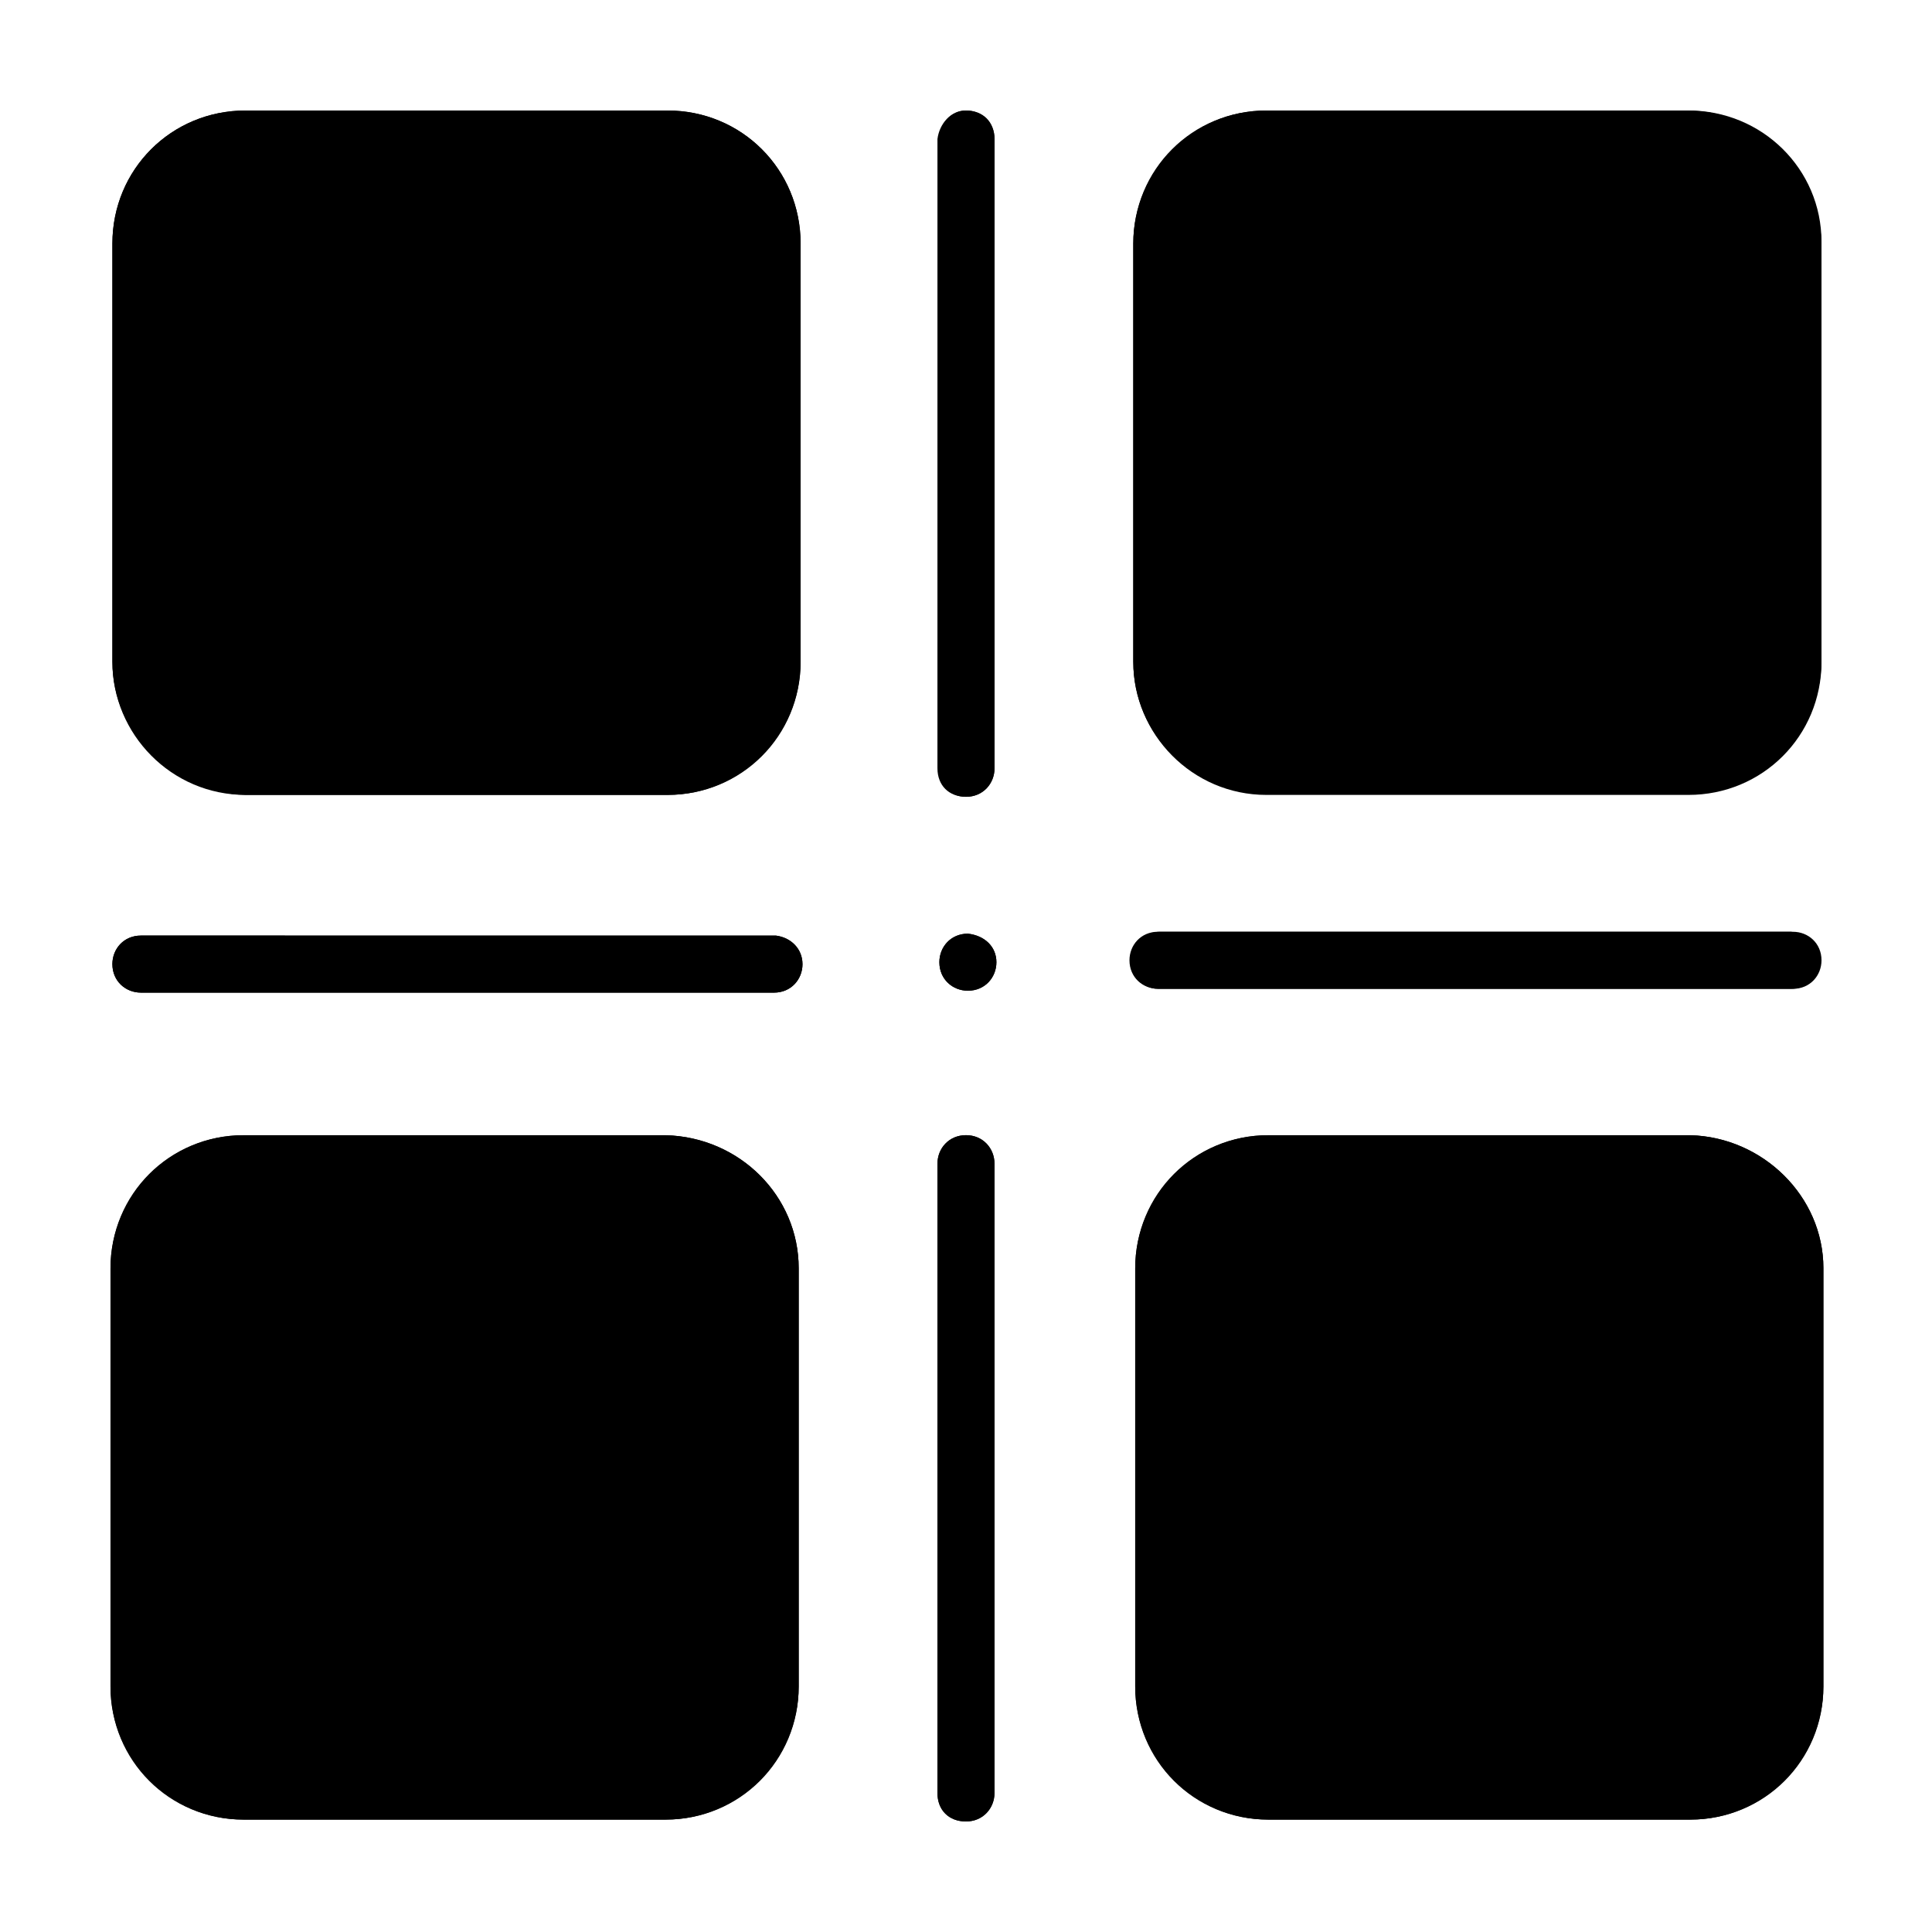 <?xml version="1.0" encoding="UTF-8"?>
<!-- Uploaded to: ICON Repo, www.svgrepo.com, Generator: ICON Repo Mixer Tools -->
<svg fill="#000000" width="800px" height="800px" version="1.1" viewBox="144 144 512 512" xmlns="http://www.w3.org/2000/svg">
 <g>
  <path d="m320.9 173.29h-111.85c-19.648 0-35.266 15.617-35.266 35.266v110.84c0 19.145 15.617 35.266 35.266 35.266h111.85c19.648 0 35.266-15.617 35.266-35.266v-110.84c0-19.648-15.617-35.266-35.266-35.266zm20.652 146.11c0 11.082-9.07 20.656-20.656 20.656h-111.84c-11.586 0-20.656-9.07-20.656-20.656v-110.84c0-11.082 9.07-20.656 20.656-20.656h111.85c11.586 0 20.656 9.07 20.656 20.656z"/>
  <path d="m590.94 173.29h-111.34c-19.648 0-35.266 15.617-35.266 35.266v110.84c0 19.145 15.617 35.266 35.266 35.266h111.85c19.648 0 35.266-15.617 35.266-35.266l-0.004-110.84c-0.5-19.648-16.121-35.266-35.77-35.266zm20.656 146.11c0 11.082-9.07 20.656-20.656 20.656h-111.34c-11.586 0-20.656-9.07-20.656-20.656v-110.84c0-11.082 9.07-20.656 20.656-20.656h111.85c11.586 0 20.656 9.07 20.656 20.656l-0.004 110.84z"/>
  <path d="m320.4 444.84h-111.85c-19.648 0-35.266 15.617-35.266 35.266v110.84c0 19.145 15.617 35.266 35.266 35.266h111.85c19.648 0 35.266-15.617 35.266-35.266v-110.84c0-19.141-15.617-34.762-35.266-35.266zm20.656 146.11c0 11.082-9.07 20.656-20.656 20.656h-111.85c-11.082 0-20.152-9.066-20.152-20.656v-110.84c0-11.082 9.07-20.656 20.656-20.656h111.85c11.586 0 20.656 9.07 20.656 20.656l-0.004 110.84z"/>
  <path d="m591.95 444.84h-111.84c-19.648 0-35.266 15.617-35.266 35.266v110.84c0 19.145 15.617 35.266 35.266 35.266h111.85c19.648 0 35.266-15.617 35.266-35.266v-110.84c-0.004-19.141-16.125-34.762-35.27-35.266zm20.152 146.11c0 11.082-9.07 20.656-20.656 20.656h-111.34c-11.586 0-20.656-9.07-20.656-20.656v-110.84c0-11.082 9.07-20.656 20.656-20.656l111.34 0.004c11.586 0 20.656 9.07 20.656 20.656z"/>
  <path d="m407.55 180.84v166.76c0 4.031-3.023 7.559-7.559 7.559s-7.559-3.023-7.559-7.559l0.004-166.76c0.504-4.027 3.527-7.555 7.559-7.555 4.531 0 7.555 3.023 7.555 7.555z"/>
  <path d="m407.55 452.39v166.76c0 4.031-3.023 7.559-7.559 7.559s-7.559-3.023-7.559-7.559l0.004-166.76c0-4.031 3.023-7.559 7.559-7.559 4.531 0 7.555 3.527 7.555 7.559z"/>
  <path d="m356.67 399.5c0 4.031-3.023 7.559-7.559 7.559l-167.77-0.004c-4.031 0-7.559-3.023-7.559-7.559 0-4.031 3.023-7.559 7.559-7.559l168.27 0.004c4.031 0.504 7.055 3.527 7.055 7.559z"/>
  <path d="m626.21 398.49c0 4.031-3.023 7.559-7.559 7.559l-167.77-0.004c-4.031 0-7.559-3.023-7.559-7.559 0-4.031 3.023-7.559 7.559-7.559h167.77c4.535 0.508 7.559 3.531 7.559 7.562z"/>
  <path d="m408.06 398.99c0 4.031-3.023 7.559-7.559 7.559-4.031 0-7.559-3.023-7.559-7.559 0-4.031 3.023-7.559 7.559-7.559 4.535 0.504 7.559 3.527 7.559 7.559z"/>
  <path d="m356.67 399.5c0 4.031-3.023 7.559-7.559 7.559l-167.77-0.004c-4.031 0-7.559-3.023-7.559-7.559 0-4.031 3.023-7.559 7.559-7.559l168.27 0.004c4.031 0.504 7.055 3.527 7.055 7.559z"/>
  <path d="m355.66 480.11v110.84c0 19.145-15.617 35.266-35.266 35.266h-111.85c-19.648 0-35.266-15.617-35.266-35.266v-110.84c0-19.145 15.617-35.266 35.266-35.266h111.85c19.648 0.5 35.266 16.121 35.266 35.266z"/>
  <path d="m173.79 319.39v-110.84c0-19.648 15.617-35.266 35.266-35.266h111.85c19.648 0 35.266 15.617 35.266 35.266v110.84c0 19.145-15.617 35.266-35.266 35.266h-111.85c-19.145-0.504-35.266-16.121-35.266-35.266z"/>
  <path d="m408.06 398.99c0 4.031-3.023 7.559-7.559 7.559-4.031 0-7.559-3.023-7.559-7.559 0-4.031 3.023-7.559 7.559-7.559 4.535 0.504 7.559 3.527 7.559 7.559z"/>
  <path d="m392.95 347.6v-166.76c0-4.027 3.023-7.555 7.055-7.555s7.559 3.023 7.559 7.559v166.76c0 4.031-3.023 7.559-7.559 7.559-4.535-0.004-7.055-3.531-7.055-7.562z"/>
  <path d="m407.55 452.39v166.76c0 4.031-3.023 7.559-7.559 7.559s-7.559-3.023-7.559-7.559l0.004-166.76c0-4.031 3.023-7.559 7.559-7.559 4.531 0 7.555 3.527 7.555 7.559z"/>
  <path d="m443.83 398.49c0-4.031 3.023-7.559 7.559-7.559h167.77c4.031 0 7.559 3.023 7.559 7.559 0 4.031-3.023 7.559-7.559 7.559l-168.27-0.004c-4.031 0-7.055-3.527-7.055-7.555z"/>
  <path d="m444.33 319.39v-110.84c0-19.145 15.617-35.266 35.266-35.266h111.85c19.648 0 35.266 15.617 35.266 34.762v110.84c0 19.145-15.617 35.266-35.266 35.266h-111.84c-19.648 0-35.27-15.617-35.27-34.762z"/>
  <path d="m627.21 480.11v110.84c0 19.145-15.617 35.266-35.266 35.266h-111.84c-19.648 0-35.266-15.617-35.266-35.266v-110.84c0-19.145 15.617-35.266 35.266-35.266h111.85c19.141 0.5 35.262 16.121 35.262 35.266z"/>
 </g>
</svg>